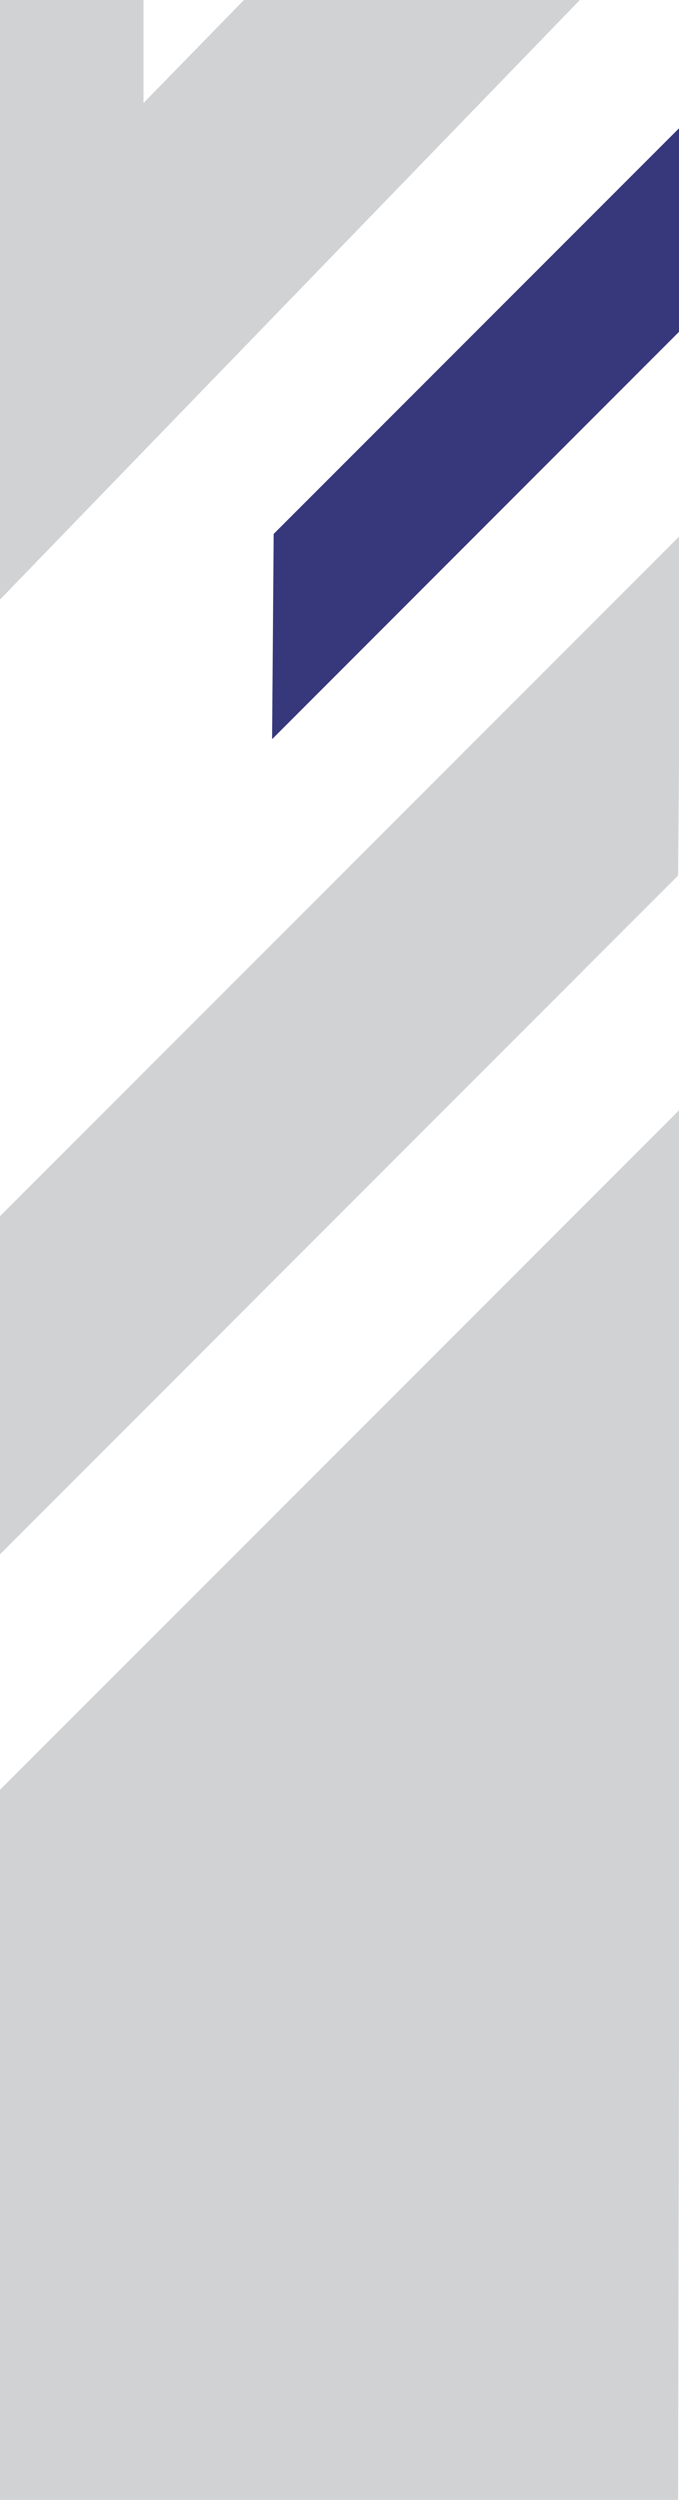 <?xml version="1.0" encoding="UTF-8"?> <svg xmlns="http://www.w3.org/2000/svg" width="177" height="651" viewBox="0 0 177 651" fill="none"><g clip-path="url(#clip0_3352_10)"><path d="M-0.286 316.984L177.454 139.305L176.768 227.988L-0.971 405.727L-0.286 316.984Z" fill="#D1D2D4"></path><path fill-rule="evenodd" clip-rule="evenodd" d="M177.41 33.002V86.004L70.927 192.488L71.34 139.037L177.41 33.002Z" fill="#37377C"></path><path fill-rule="evenodd" clip-rule="evenodd" d="M63.585 0L-0.281 65.465L-0.967 157.125L151.158 0H63.585Z" fill="#D1D2D4"></path><path fill-rule="evenodd" clip-rule="evenodd" d="M-0.571 0L-0.59 82.045L37.41 110V0H-0.571Z" fill="#D1D2D4"></path><path fill-rule="evenodd" clip-rule="evenodd" d="M177.41 288.731V311.613L176.768 650.975L-0.286 650.975L-0.286 466.368L177.41 288.731Z" fill="#D1D2D4"></path></g><defs><clipPath id="clip0_3352_10"><rect width="177" height="651" fill="white"></rect></clipPath></defs></svg> 